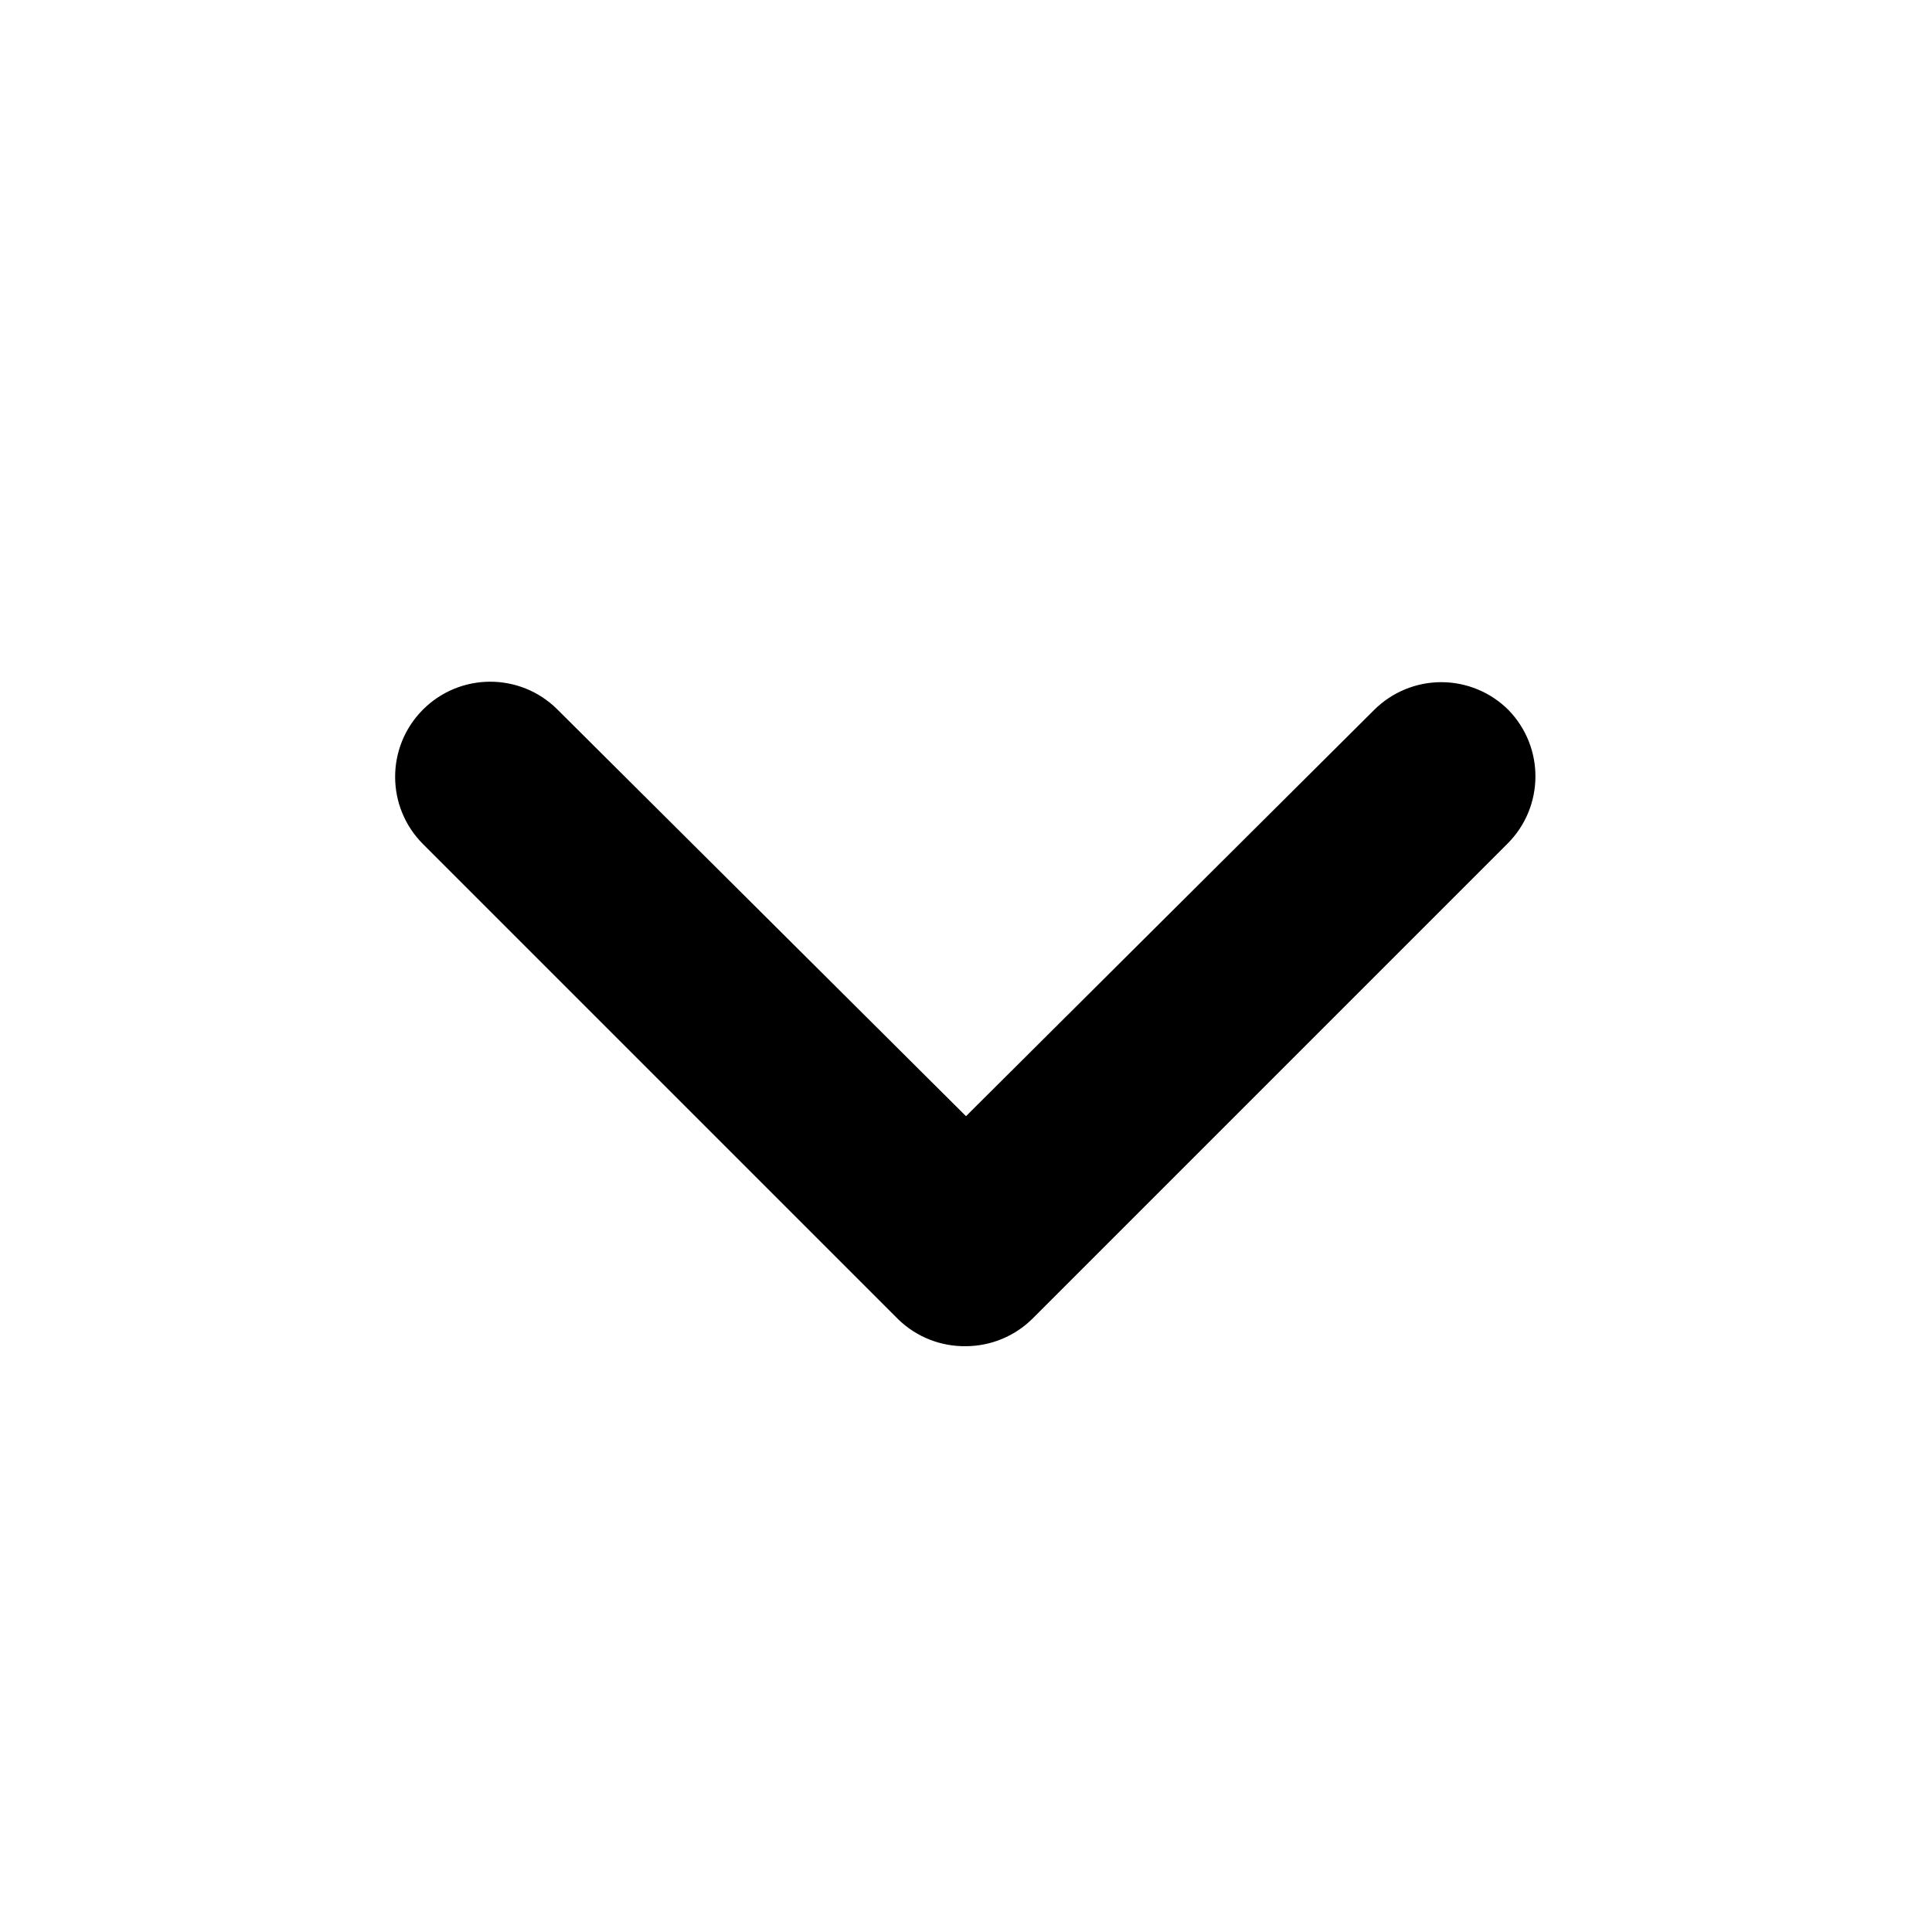 <?xml version="1.0" encoding="UTF-8"?>
<!-- Uploaded to: ICON Repo, www.svgrepo.com, Generator: ICON Repo Mixer Tools -->
<svg fill="#000000" width="800px" height="800px" version="1.1" viewBox="144 144 512 512" xmlns="http://www.w3.org/2000/svg">
 <path d="m543.84 332.23c-4.731-4.766-11.168-7.449-17.887-7.449-6.715 0-13.152 2.684-17.883 7.449l-108.07 107.57-108.32-107.82c-9.879-9.809-25.836-9.75-35.645 0.125-9.809 9.879-9.754 25.836 0.125 35.645l125.95 125.95c4.793 4.625 11.227 7.16 17.887 7.055 6.606-0.027 12.941-2.652 17.633-7.305l125.95-125.95c9.668-9.727 9.781-25.402 0.25-35.27z" fill-rule="evenodd"/>
</svg>